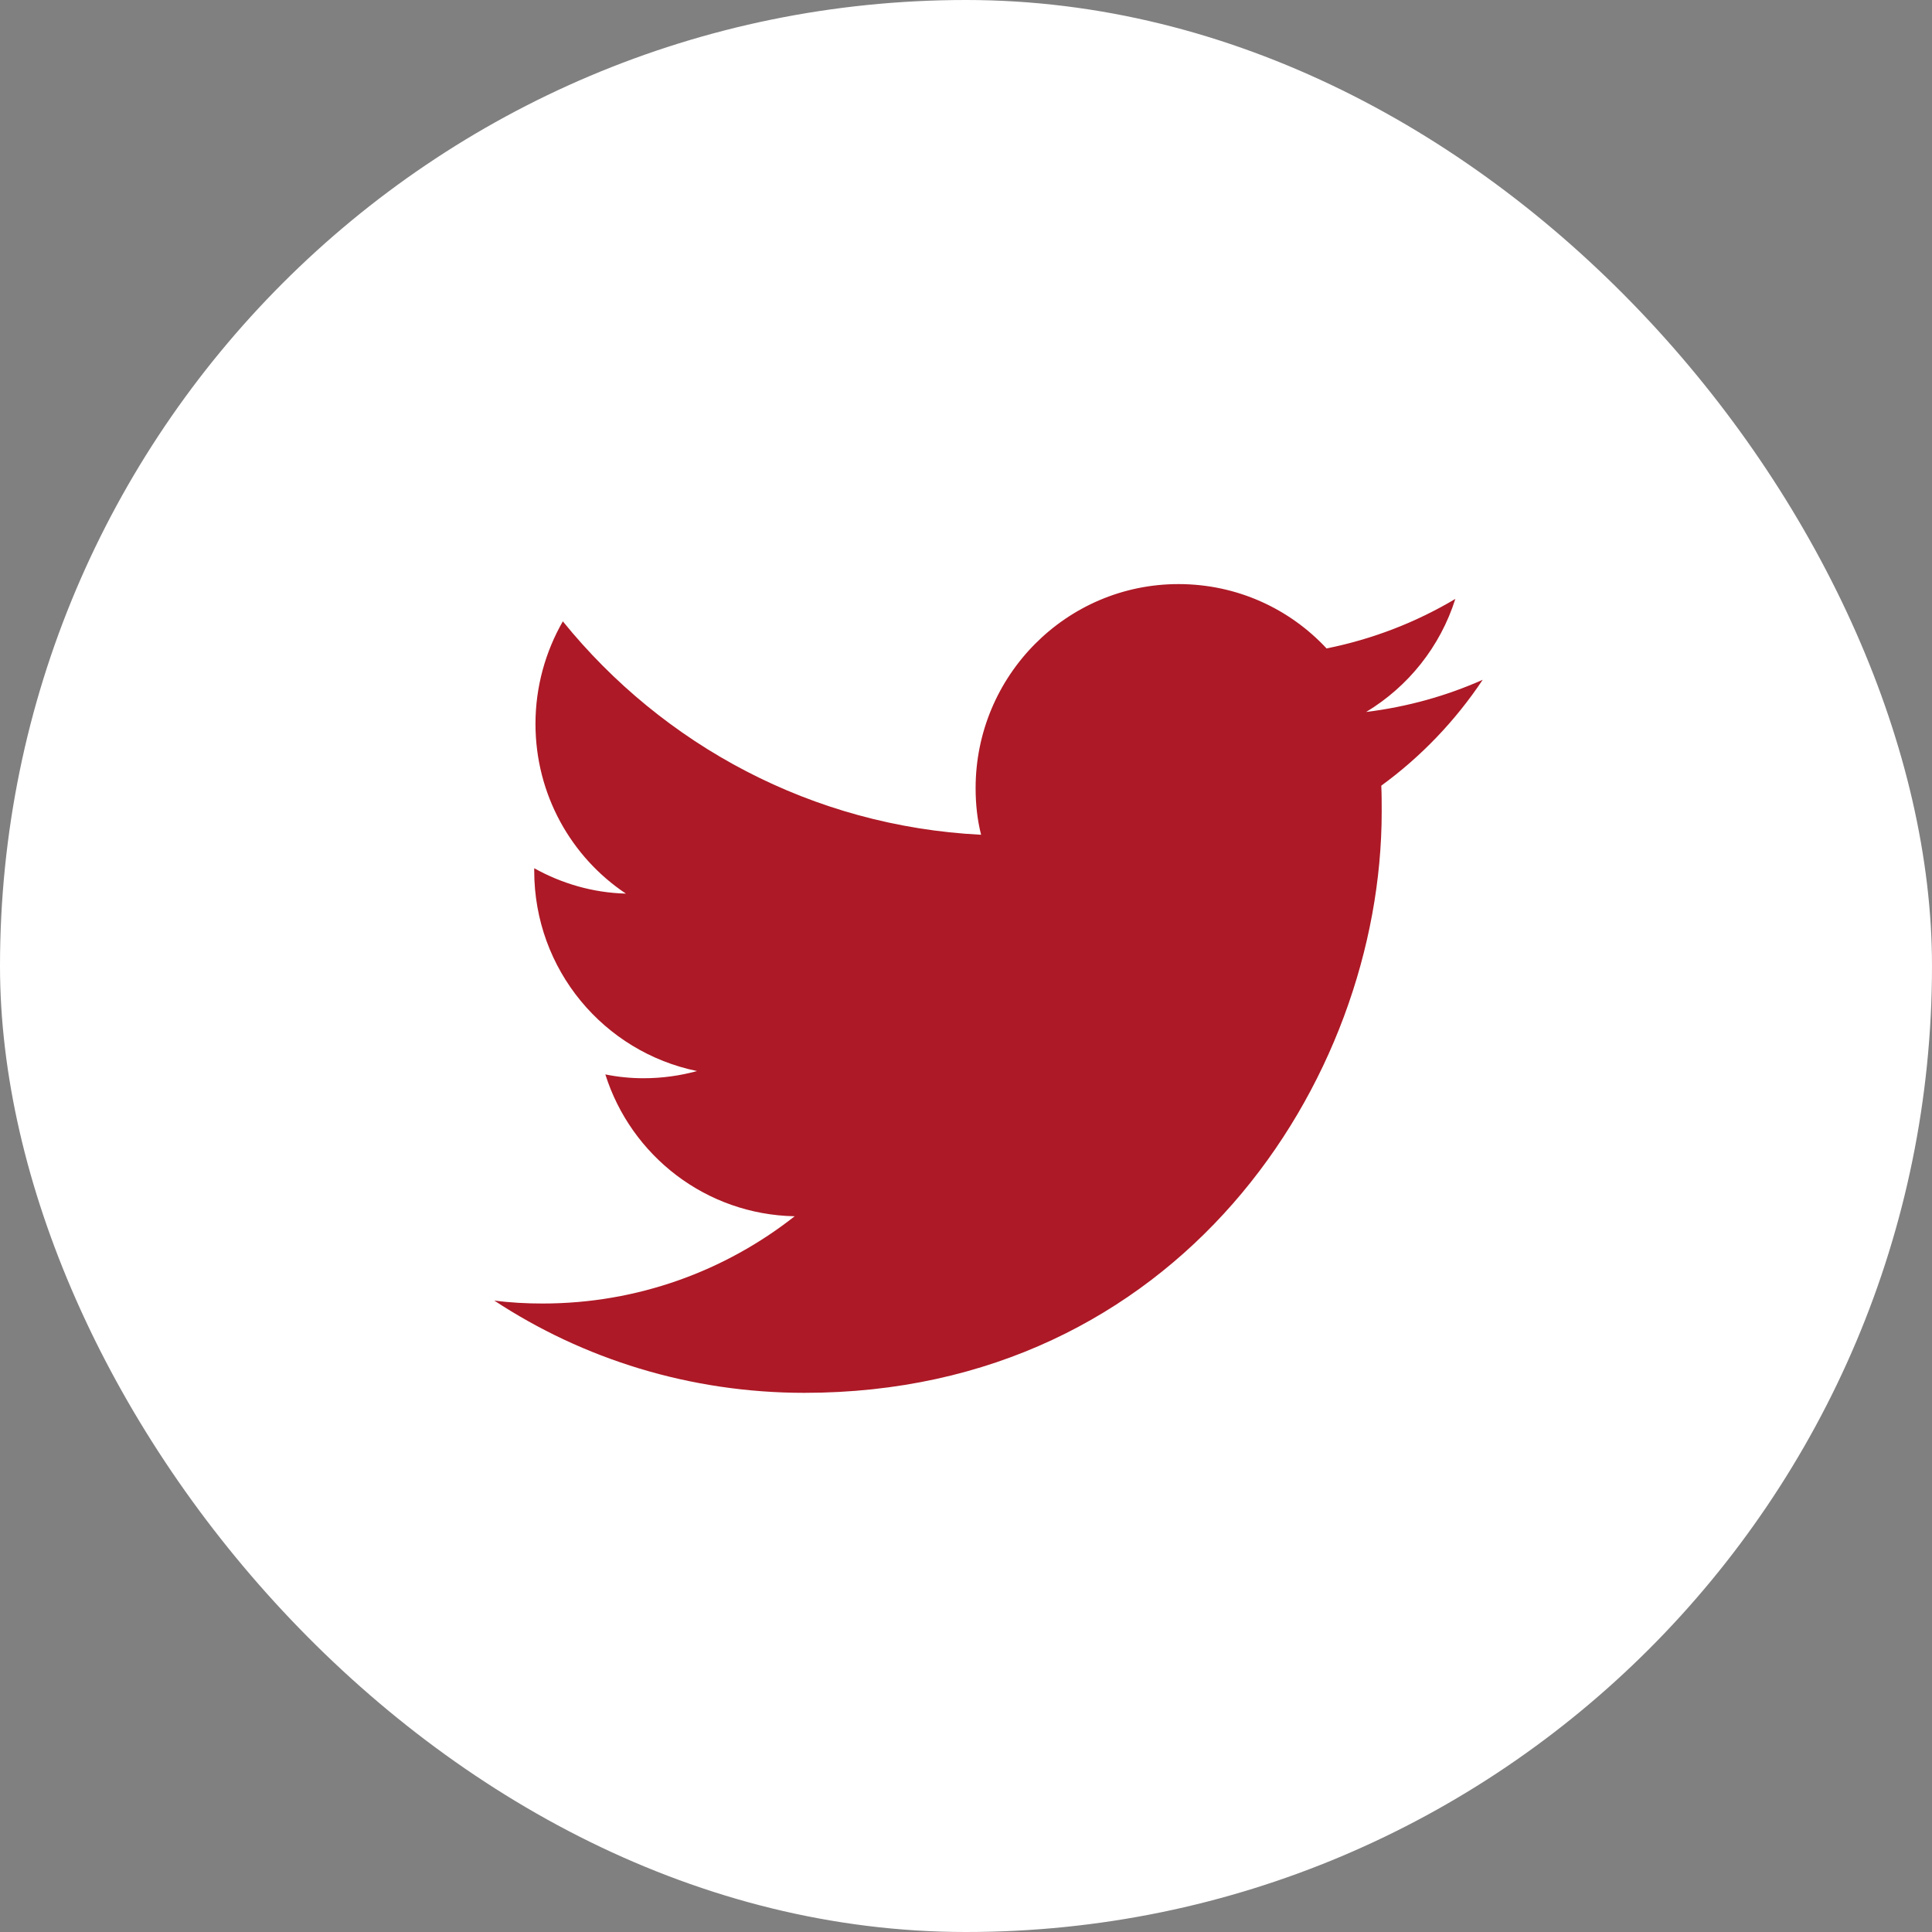 <?xml version="1.0" encoding="UTF-8"?>
<svg width="43px" height="43px" viewBox="0 0 43 43" version="1.1" xmlns="http://www.w3.org/2000/svg" xmlns:xlink="http://www.w3.org/1999/xlink">
    <rect x="0" y="0" width="43" height="43" fill="#808080" stroke="none"/>
    <title>Group 5</title>
    <g id="Components" stroke="none" stroke-width="1" fill="none" fill-rule="evenodd">
        <g id="Desktop-/-Footer" transform="translate(-652, -690)">
            <g id="Group-3" transform="translate(160, 597)">
                <g id="Group-5" transform="translate(492, 93)">
                    <rect id="Rectangle" fill="#FFFFFF" x="0" y="0" width="43" height="43" rx="21.5"></rect>
                    <path d="M30.752,18.07 C30.752,17.872 30.752,17.674 30.743,17.486 C31.623,16.845 32.391,16.044 33,15.13 C32.195,15.488 31.324,15.733 30.406,15.846 C31.342,15.281 32.054,14.395 32.391,13.33 C31.52,13.848 30.556,14.225 29.525,14.432 C28.701,13.547 27.53,13 26.229,13 C23.737,13 21.714,15.036 21.714,17.542 C21.714,17.901 21.752,18.249 21.836,18.579 C18.08,18.391 14.756,16.581 12.527,13.829 C12.143,14.498 11.918,15.281 11.918,16.11 C11.918,17.684 12.714,19.079 13.931,19.889 C13.192,19.87 12.499,19.663 11.89,19.324 L11.89,19.38 C11.89,21.585 13.444,23.414 15.514,23.838 C15.14,23.941 14.737,23.998 14.325,23.998 C14.034,23.998 13.754,23.97 13.473,23.913 C14.044,25.723 15.711,27.032 17.687,27.07 C16.142,28.286 14.194,29.012 12.077,29.012 C11.712,29.012 11.356,28.993 11,28.946 C12.976,30.246 15.355,31 17.903,31 C26.21,31 30.752,24.073 30.752,18.07 Z" id="Path" fill="#AD1926" fill-rule="nonzero"></path>
                </g>
            </g>
        </g>
    </g>
</svg>